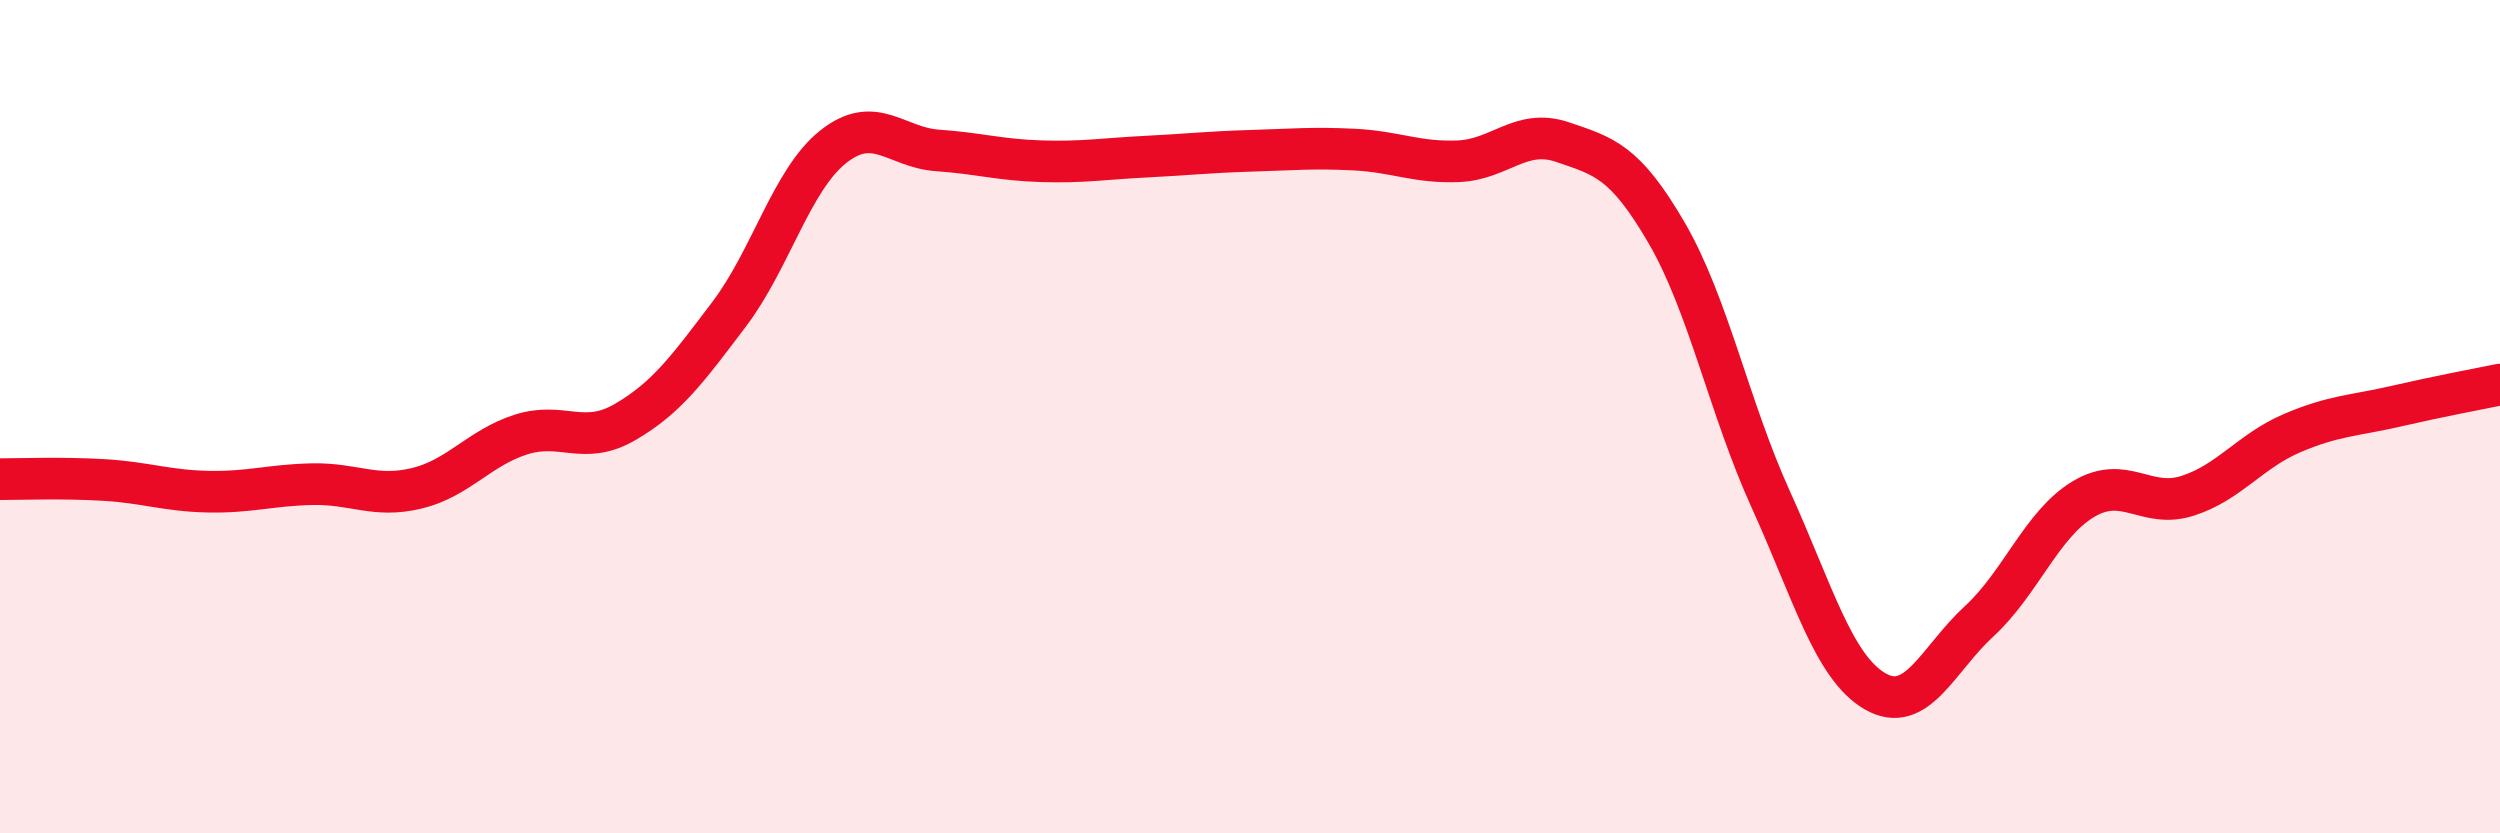 
    <svg width="60" height="20" viewBox="0 0 60 20" xmlns="http://www.w3.org/2000/svg">
      <path
        d="M 0,11.5 C 0.5,11.5 1.5,11.46 2.5,11.52 C 3.5,11.58 4,11.78 5,11.8 C 6,11.82 6.5,11.64 7.5,11.62 C 8.5,11.6 9,11.96 10,11.72 C 11,11.48 11.5,10.75 12.5,10.43 C 13.5,10.11 14,10.71 15,10.13 C 16,9.55 16.5,8.86 17.5,7.54 C 18.5,6.22 19,4.31 20,3.52 C 21,2.73 21.5,3.54 22.5,3.61 C 23.5,3.68 24,3.84 25,3.87 C 26,3.9 26.5,3.81 27.5,3.76 C 28.5,3.71 29,3.65 30,3.62 C 31,3.59 31.5,3.54 32.5,3.59 C 33.5,3.64 34,3.91 35,3.87 C 36,3.83 36.5,3.07 37.5,3.41 C 38.5,3.75 39,3.87 40,5.59 C 41,7.31 41.5,9.79 42.5,11.99 C 43.5,14.19 44,16.01 45,16.59 C 46,17.17 46.5,15.83 47.5,14.91 C 48.5,13.99 49,12.58 50,11.98 C 51,11.38 51.5,12.22 52.5,11.9 C 53.5,11.58 54,10.83 55,10.4 C 56,9.97 56.5,9.98 57.5,9.75 C 58.5,9.52 59.5,9.33 60,9.23L60 20L0 20Z"
        fill="#EB0A25"
        opacity="0.1"
        stroke-linecap="round"
        stroke-linejoin="round"
      />
      <path
        d="M 0,11.5 C 0.5,11.5 1.5,11.46 2.5,11.52 C 3.5,11.58 4,11.78 5,11.8 C 6,11.82 6.5,11.64 7.5,11.62 C 8.5,11.6 9,11.96 10,11.72 C 11,11.48 11.5,10.75 12.5,10.43 C 13.5,10.11 14,10.71 15,10.13 C 16,9.55 16.5,8.86 17.5,7.54 C 18.5,6.22 19,4.31 20,3.52 C 21,2.73 21.5,3.54 22.5,3.61 C 23.5,3.68 24,3.84 25,3.87 C 26,3.9 26.5,3.81 27.5,3.76 C 28.5,3.71 29,3.65 30,3.62 C 31,3.59 31.5,3.54 32.5,3.59 C 33.5,3.64 34,3.91 35,3.87 C 36,3.83 36.5,3.07 37.5,3.41 C 38.5,3.75 39,3.87 40,5.59 C 41,7.31 41.5,9.79 42.5,11.99 C 43.5,14.19 44,16.01 45,16.59 C 46,17.17 46.5,15.83 47.5,14.91 C 48.5,13.99 49,12.58 50,11.98 C 51,11.38 51.5,12.22 52.5,11.9 C 53.5,11.58 54,10.83 55,10.4 C 56,9.97 56.5,9.98 57.5,9.75 C 58.5,9.52 59.5,9.33 60,9.23"
        stroke="#EB0A25"
        stroke-width="1"
        fill="none"
        stroke-linecap="round"
        stroke-linejoin="round"
      />
    </svg>
  